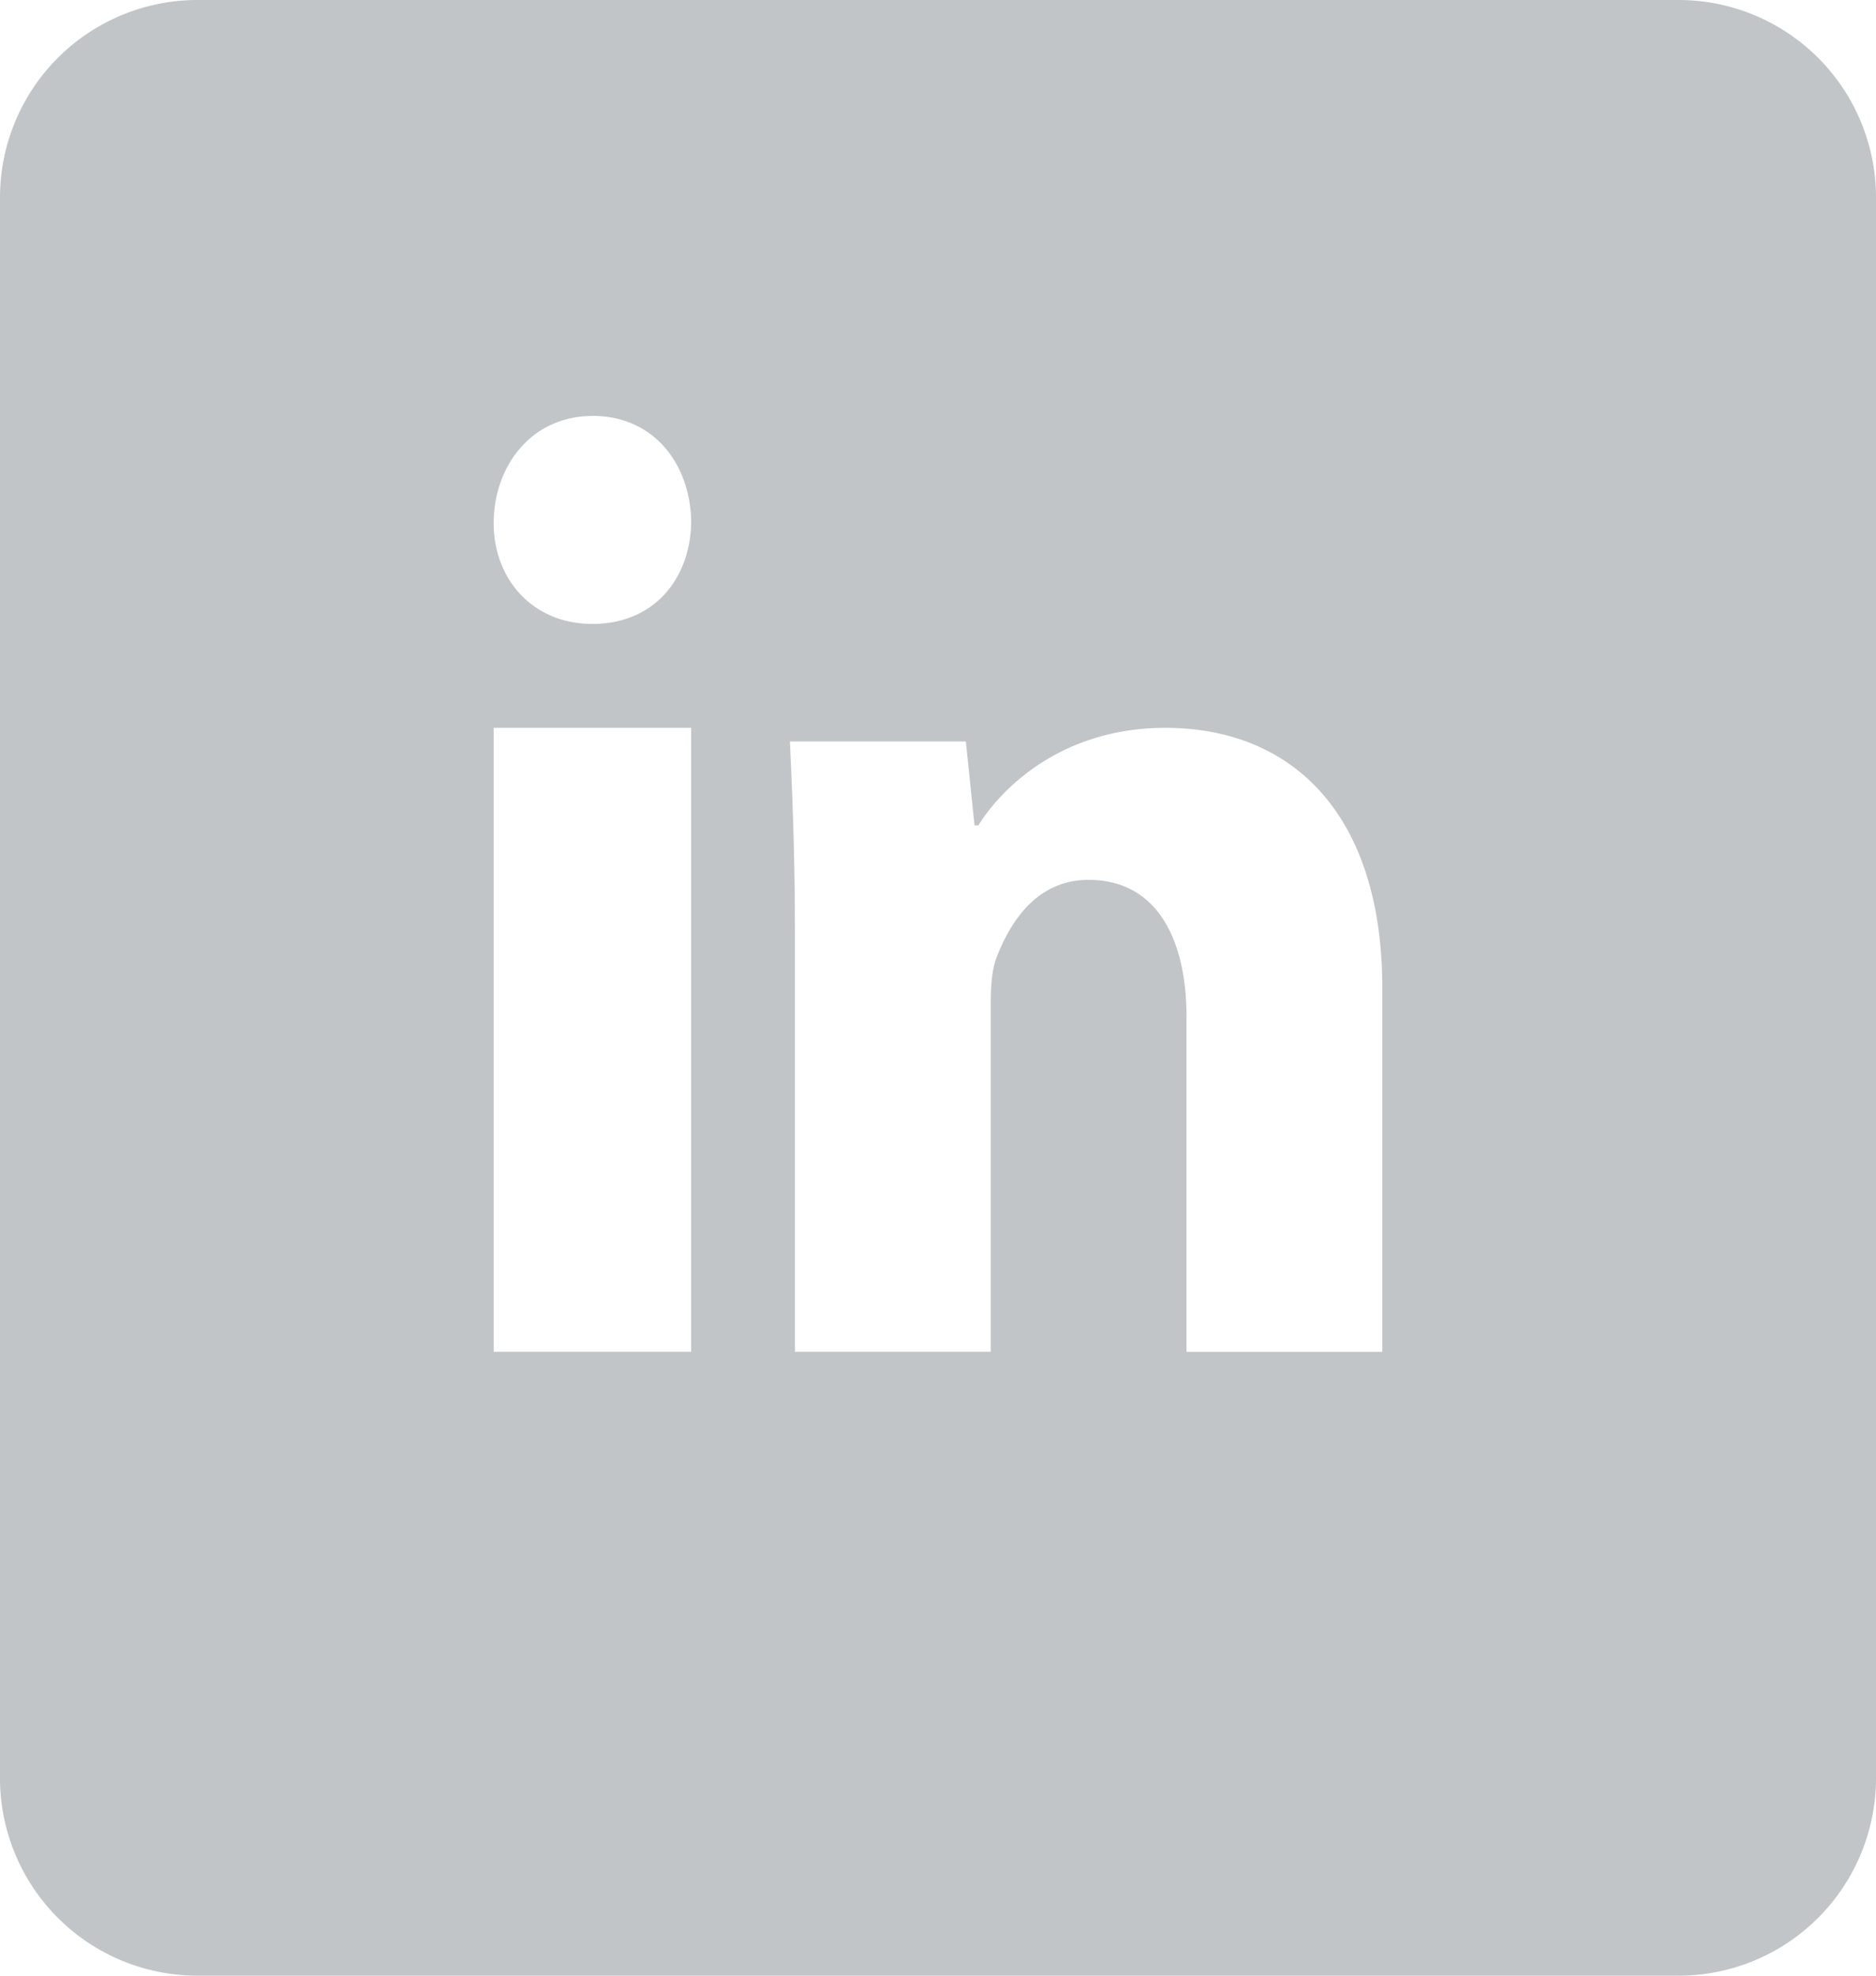 <svg xmlns="http://www.w3.org/2000/svg" width="19" height="20"><path d="M2 0h15a2 2 0 012 2v16a2 2 0 01-2 2H2a2 2 0 01-2-2V2a2 2 0 012-2zm9.803 7.368c-1.03 0-1.644.588-1.895.988H9.87l-.088-.85H8c.026.55.051 1.188.051 1.952v4.226h1.983v-3.526c0-.176.012-.35.063-.476.138-.35.402-.775.929-.775.69 0 .991.6.991 1.388v3.39H14v-3.677c0-1.802-.942-2.64-2.197-2.64zM6 4.211c-.62 0-1 .51-1 1.086 0 .563.392 1.019 1 1.019.645 0 1-.484 1-1.046-.013-.577-.38-1.06-1-1.06zm-1 9.473h2V7.368H5v6.316z" fill="#C1C5C8" fill-rule="evenodd"/></svg>